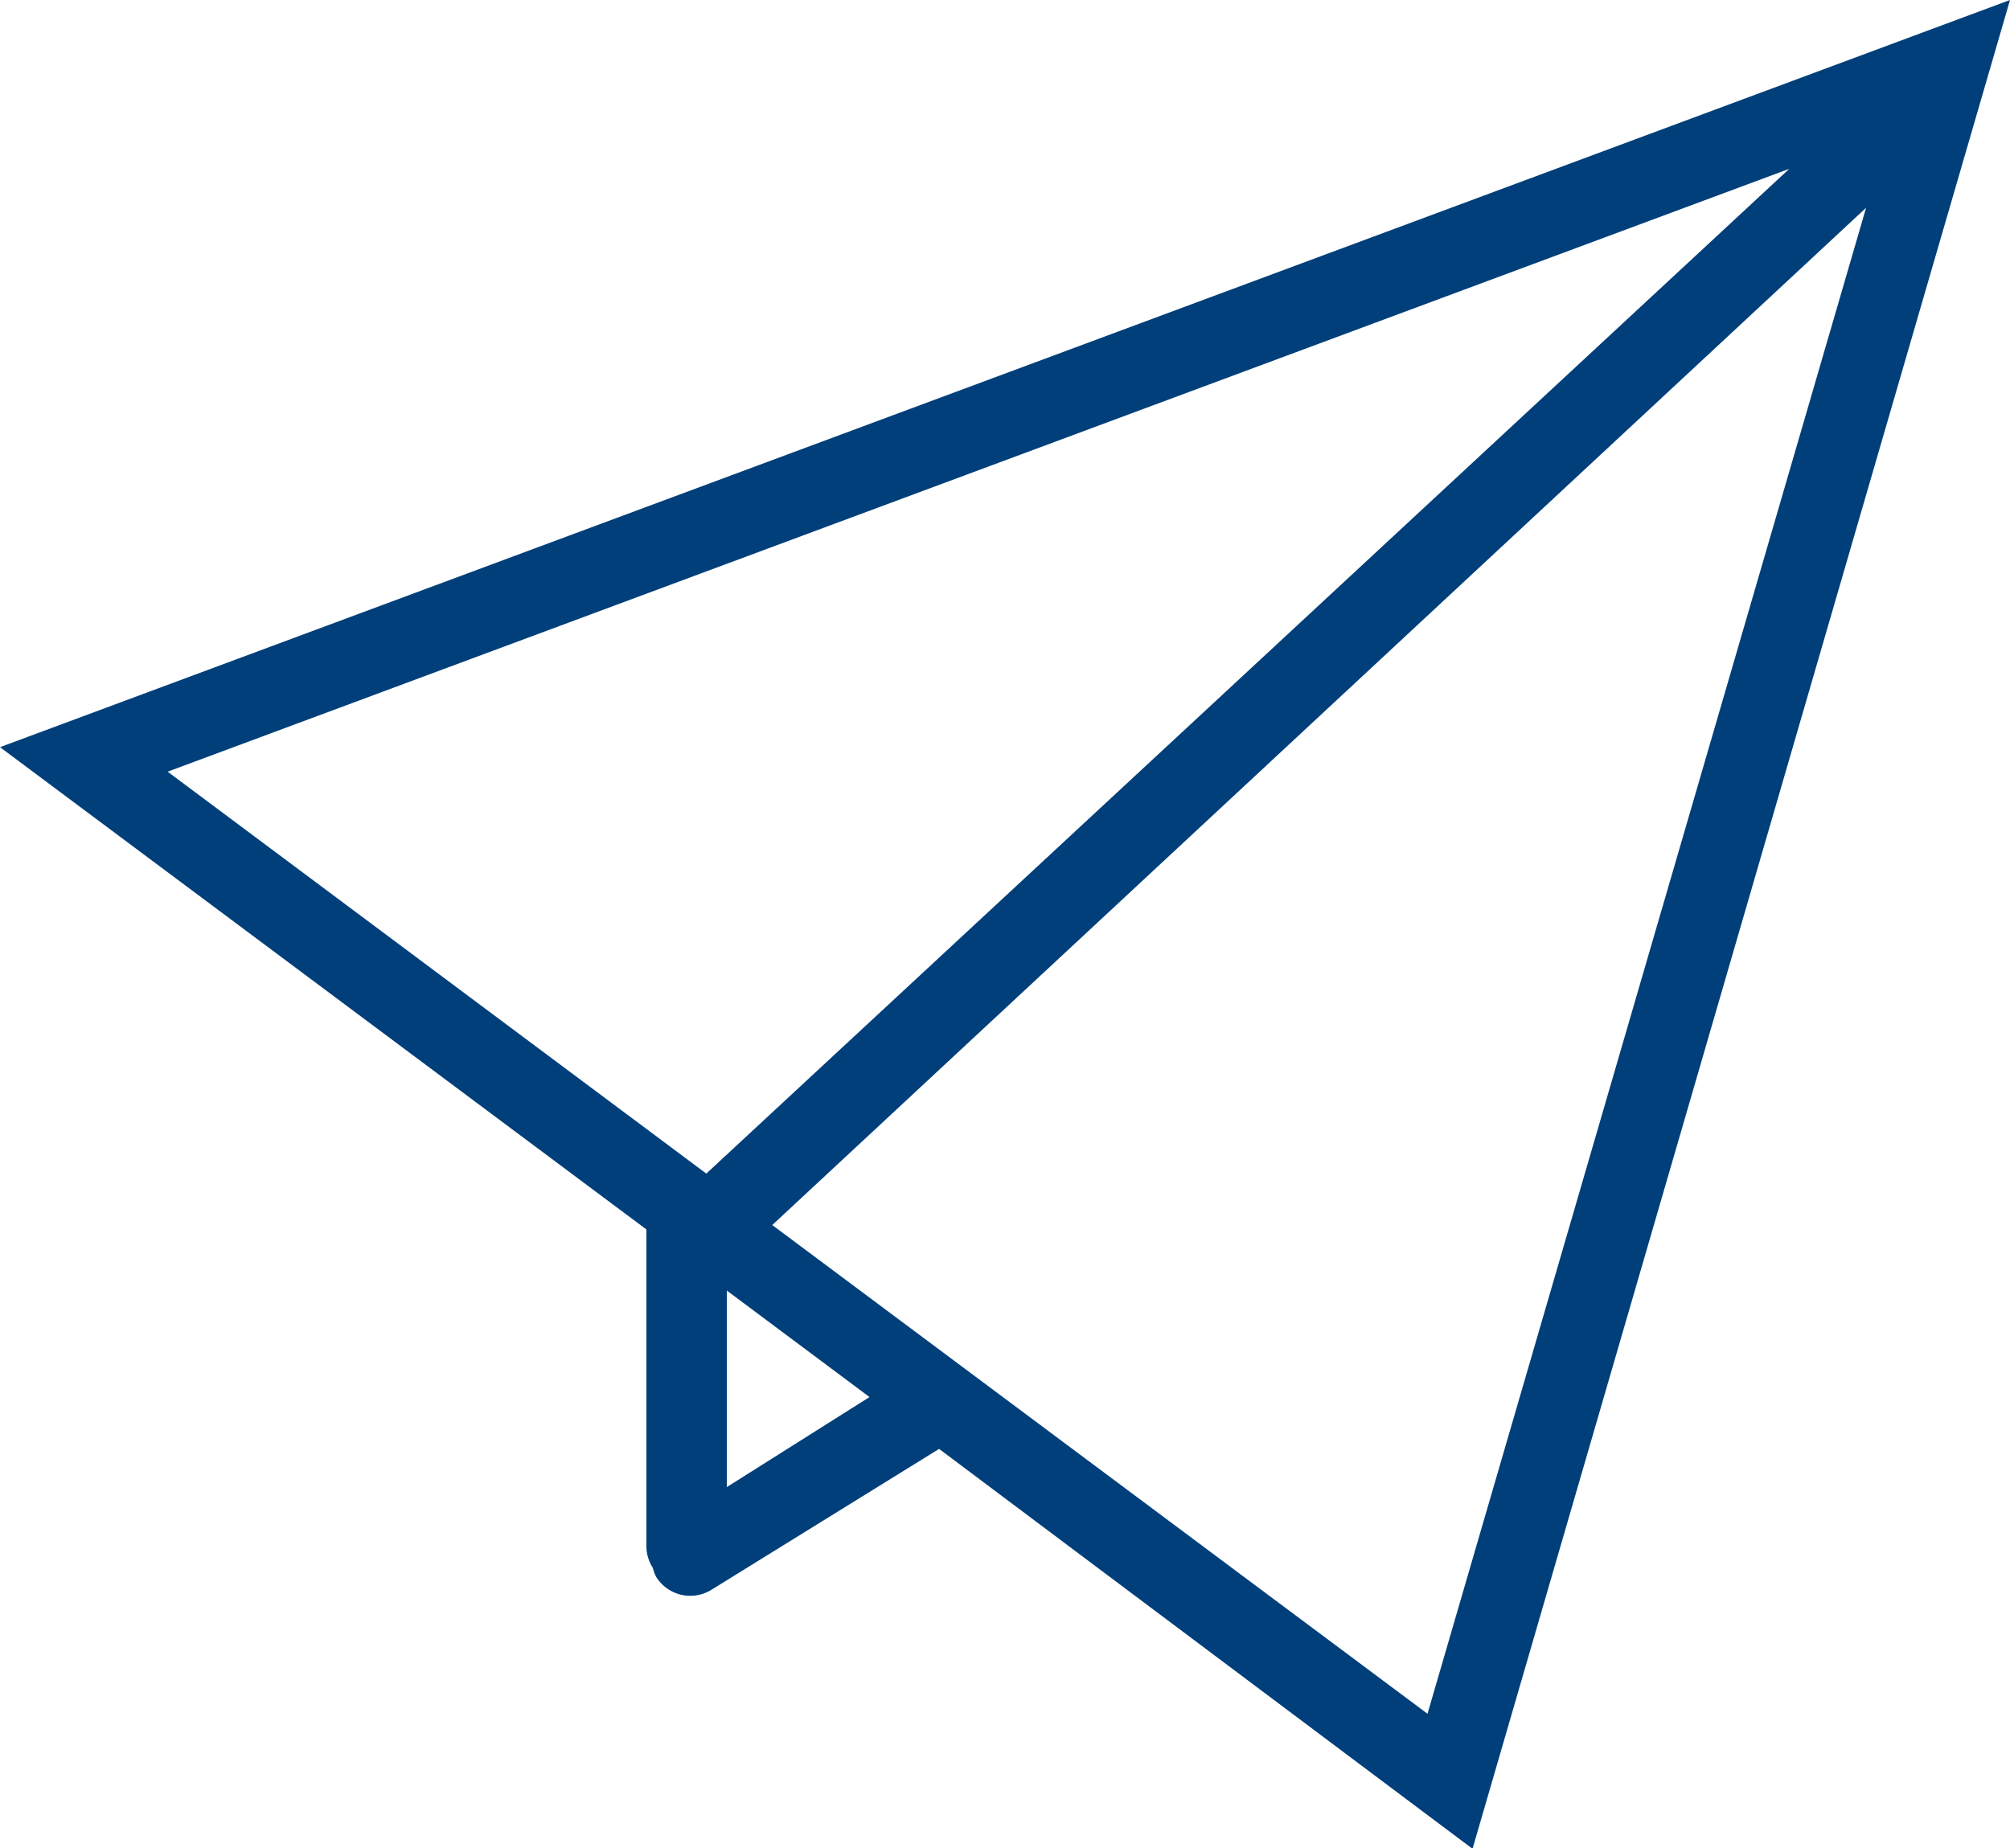 <svg xmlns="http://www.w3.org/2000/svg" viewBox="0 0 50 45.98"><defs><style>.cls-1{fill:#003f7a;}</style></defs><title>Mail</title><g id="Ebene_2" data-name="Ebene 2"><g id="Ebene_1-2" data-name="Ebene 1"><path class="cls-1" d="M50,0,0,18.59l16.08,12V38.5a1,1,0,0,0,.16.51,1,1,0,0,0,.08.22,1,1,0,0,0,1.37.33l5.67-3.51L36.63,46ZM44.51,4.2l-26.94,25-13.4-10ZM18.08,37V32.11l3.55,2.65Zm1.13-6.52L46.42,5.17,35.51,42.64Z"/></g></g></svg>